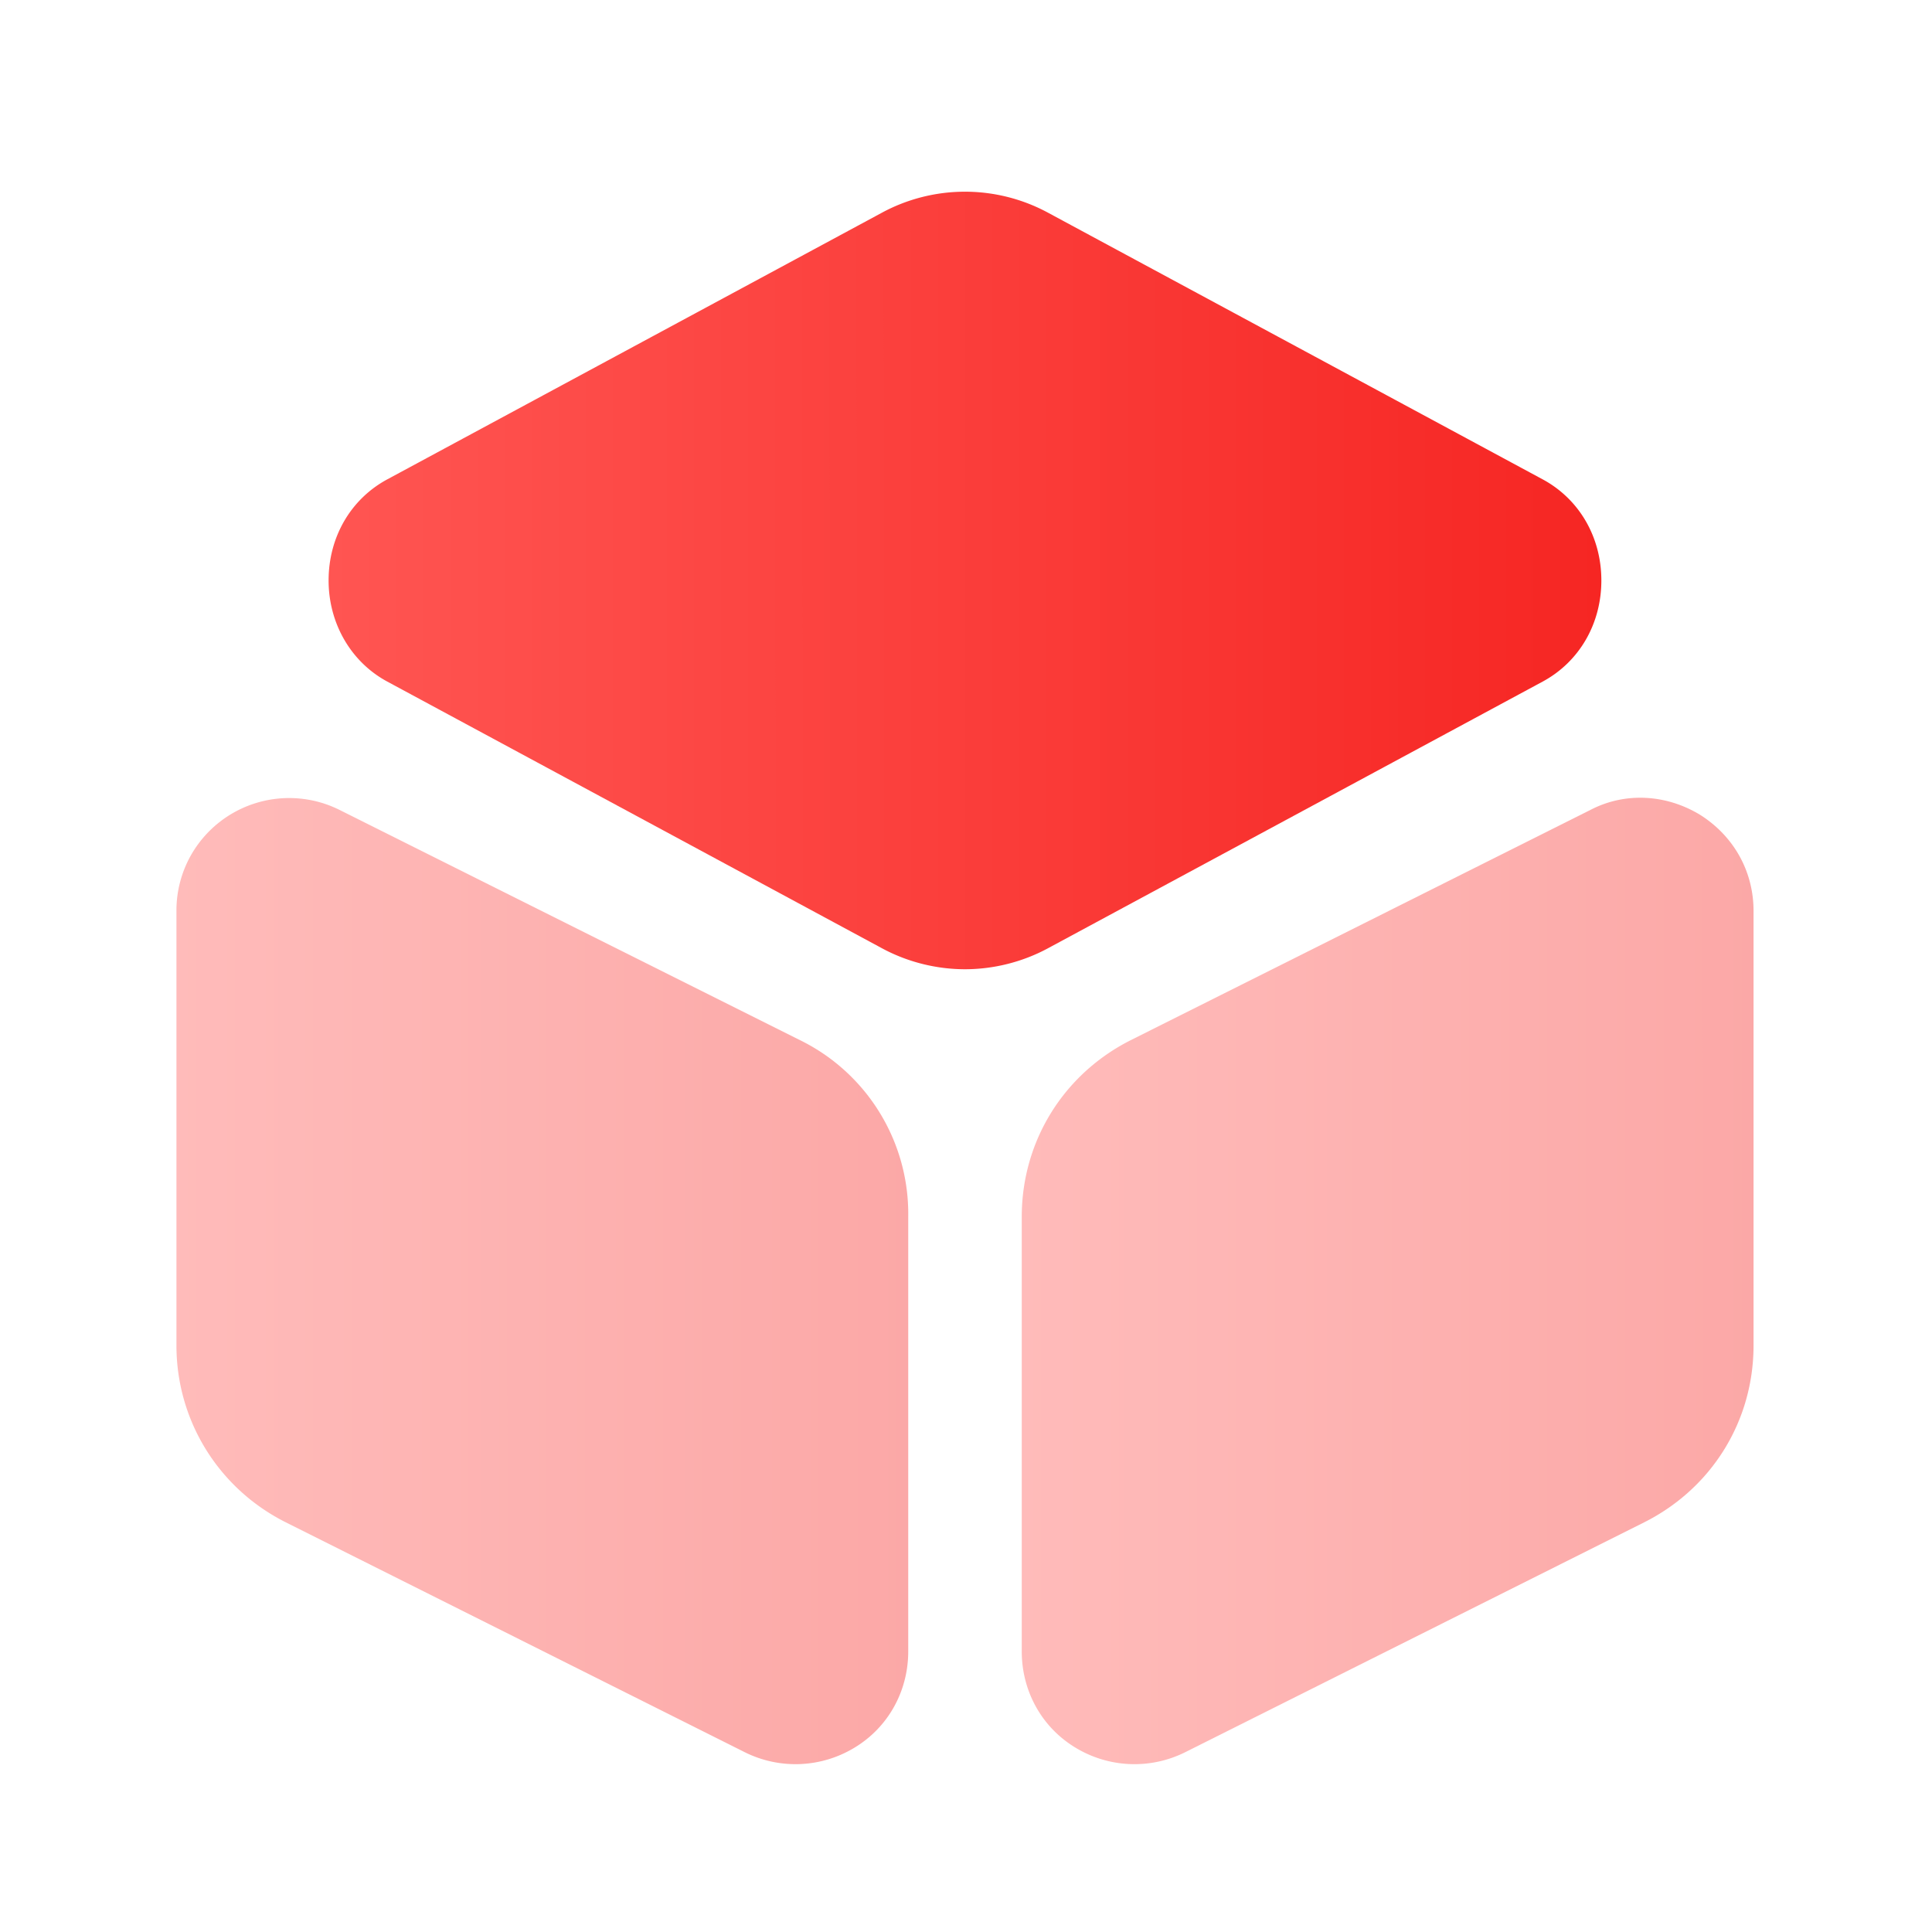 <svg xmlns="http://www.w3.org/2000/svg" width="49" height="49" fill="none"><g clip-path="url(#a)"><g clip-path="url(#b)"><path fill="url(#c)" d="m39.134 12.162-12.54-6.76a4.431 4.431 0 0 0-4.24 0l-12.54 6.76c-.92.5-1.48 1.46-1.48 2.56 0 1.08.56 2.06 1.48 2.56l12.54 6.76c.66.36 1.4.54 2.12.54.72 0 1.46-.18 2.12-.54l12.54-6.76c.92-.5 1.48-1.46 1.48-2.56s-.56-2.06-1.48-2.56Z"/><path fill="url(#d)" d="m20.295 26.383-11.68-5.84a2.864 2.864 0 0 0-3.78 1.162 2.85 2.85 0 0 0-.36 1.398v11.02c0 1.9 1.06 3.62 2.76 4.48l11.66 5.84a2.883 2.883 0 0 0 2.78-.12c.86-.52 1.36-1.44 1.36-2.44v-11.02a4.907 4.907 0 0 0-2.74-4.48Z" opacity=".4"/><path fill="url(#e)" d="M43.114 20.663c-.86-.52-1.9-.58-2.78-.12l-11.66 5.84c-1.7.86-2.76 2.56-2.76 4.48v11.02c0 1 .5 1.92 1.36 2.44a2.882 2.882 0 0 0 2.78.12l11.66-5.84c1.7-.86 2.76-2.56 2.76-4.48v-11.02c0-1-.5-1.9-1.36-2.44Z" opacity=".4"/></g></g><defs><linearGradient id="c" x1="8.331" x2="40.617" y1="14.748" y2="14.739" gradientUnits="userSpaceOnUse"><stop stop-color="#FF5552"/><stop offset="1" stop-color="#F62623"/></linearGradient><linearGradient id="d" x1="4.473" x2="23.037" y1="32.524" y2="32.521" gradientUnits="userSpaceOnUse"><stop stop-color="#FF5552"/><stop offset="1" stop-color="#F62623"/></linearGradient><linearGradient id="e" x1="25.912" x2="44.476" y1="32.52" y2="32.517" gradientUnits="userSpaceOnUse"><stop stop-color="#FF5552"/><stop offset="1" stop-color="#F62623"/></linearGradient><clipPath id="a"><path fill="#fff" d="M.475.803h48v48h-48z"/></clipPath><clipPath id="b"><path fill="#fff" d="M.475.803h48v48h-48z"/></clipPath></defs></svg>